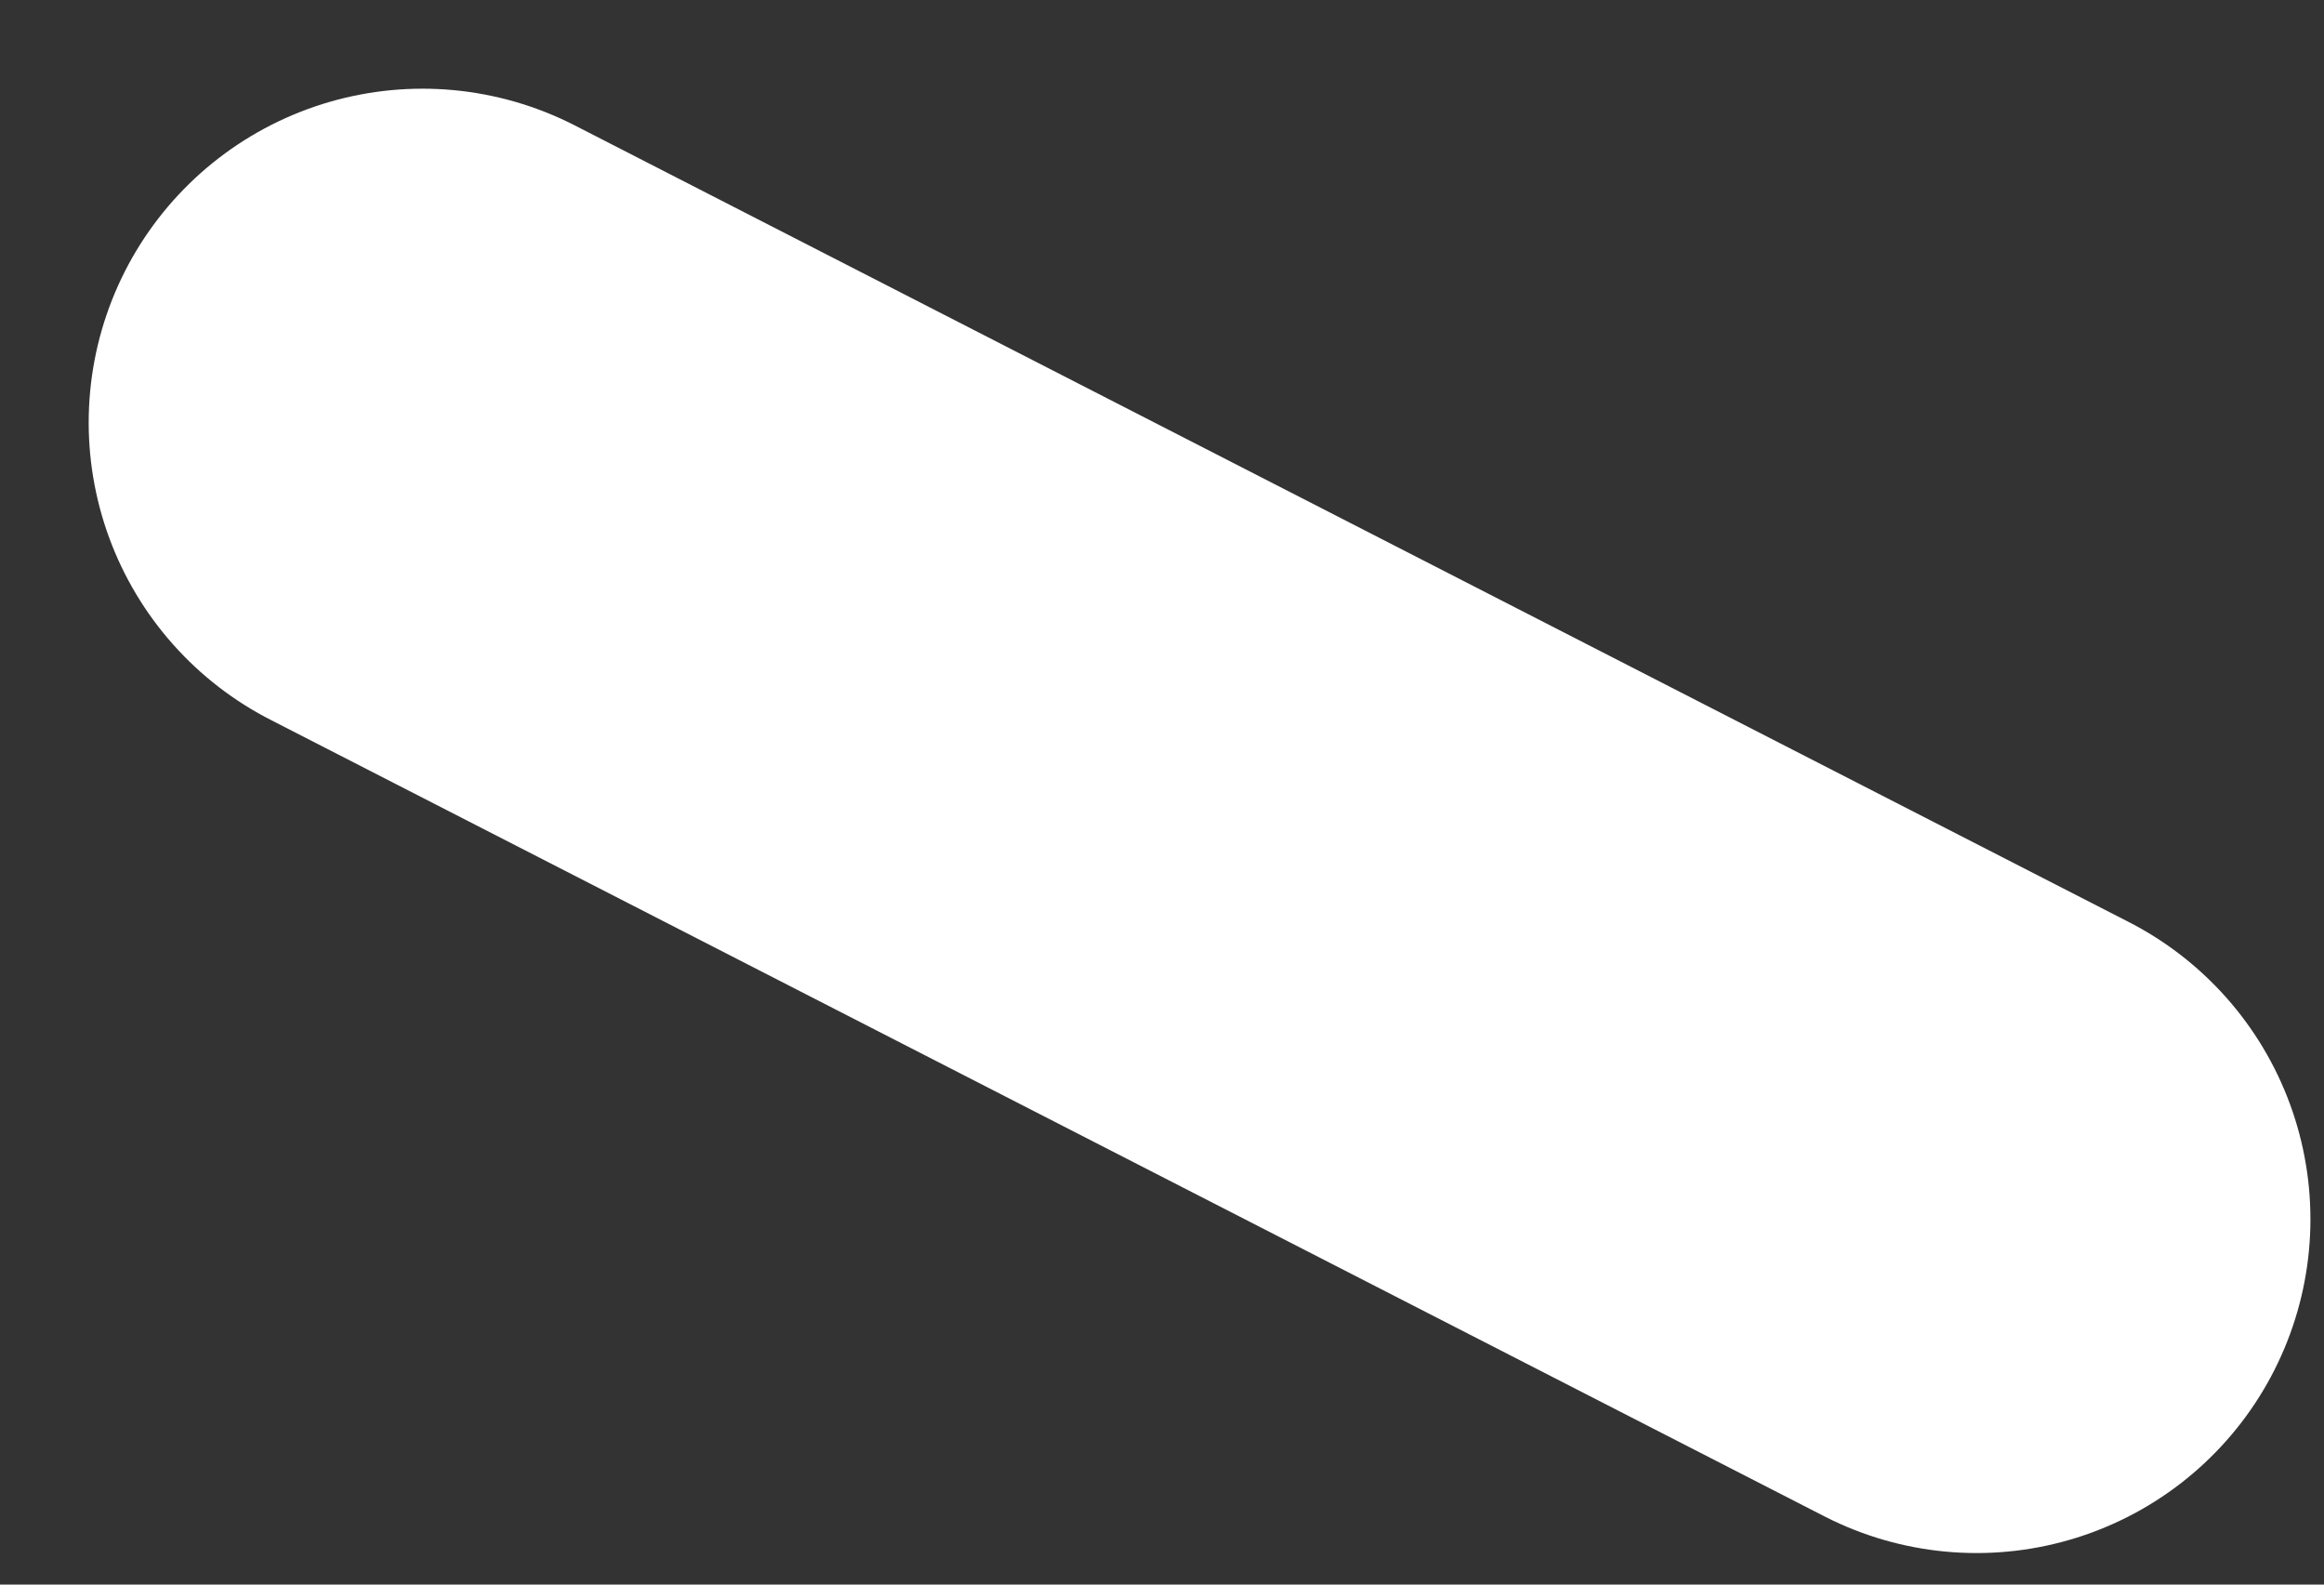 <?xml version="1.0" encoding="utf-8"?>
<svg xmlns="http://www.w3.org/2000/svg" fill="none" height="100%" overflow="visible" preserveAspectRatio="none" style="display: block;" viewBox="0 0 22 15" width="100%">
<rect x="0" y="0" width="22" height="15" fill="#333333" stroke="none"/>
<path d="M4 4L18.711 11.541" id="Vector" stroke="white" stroke-linecap="round" stroke-width="6.321"/>
</svg>